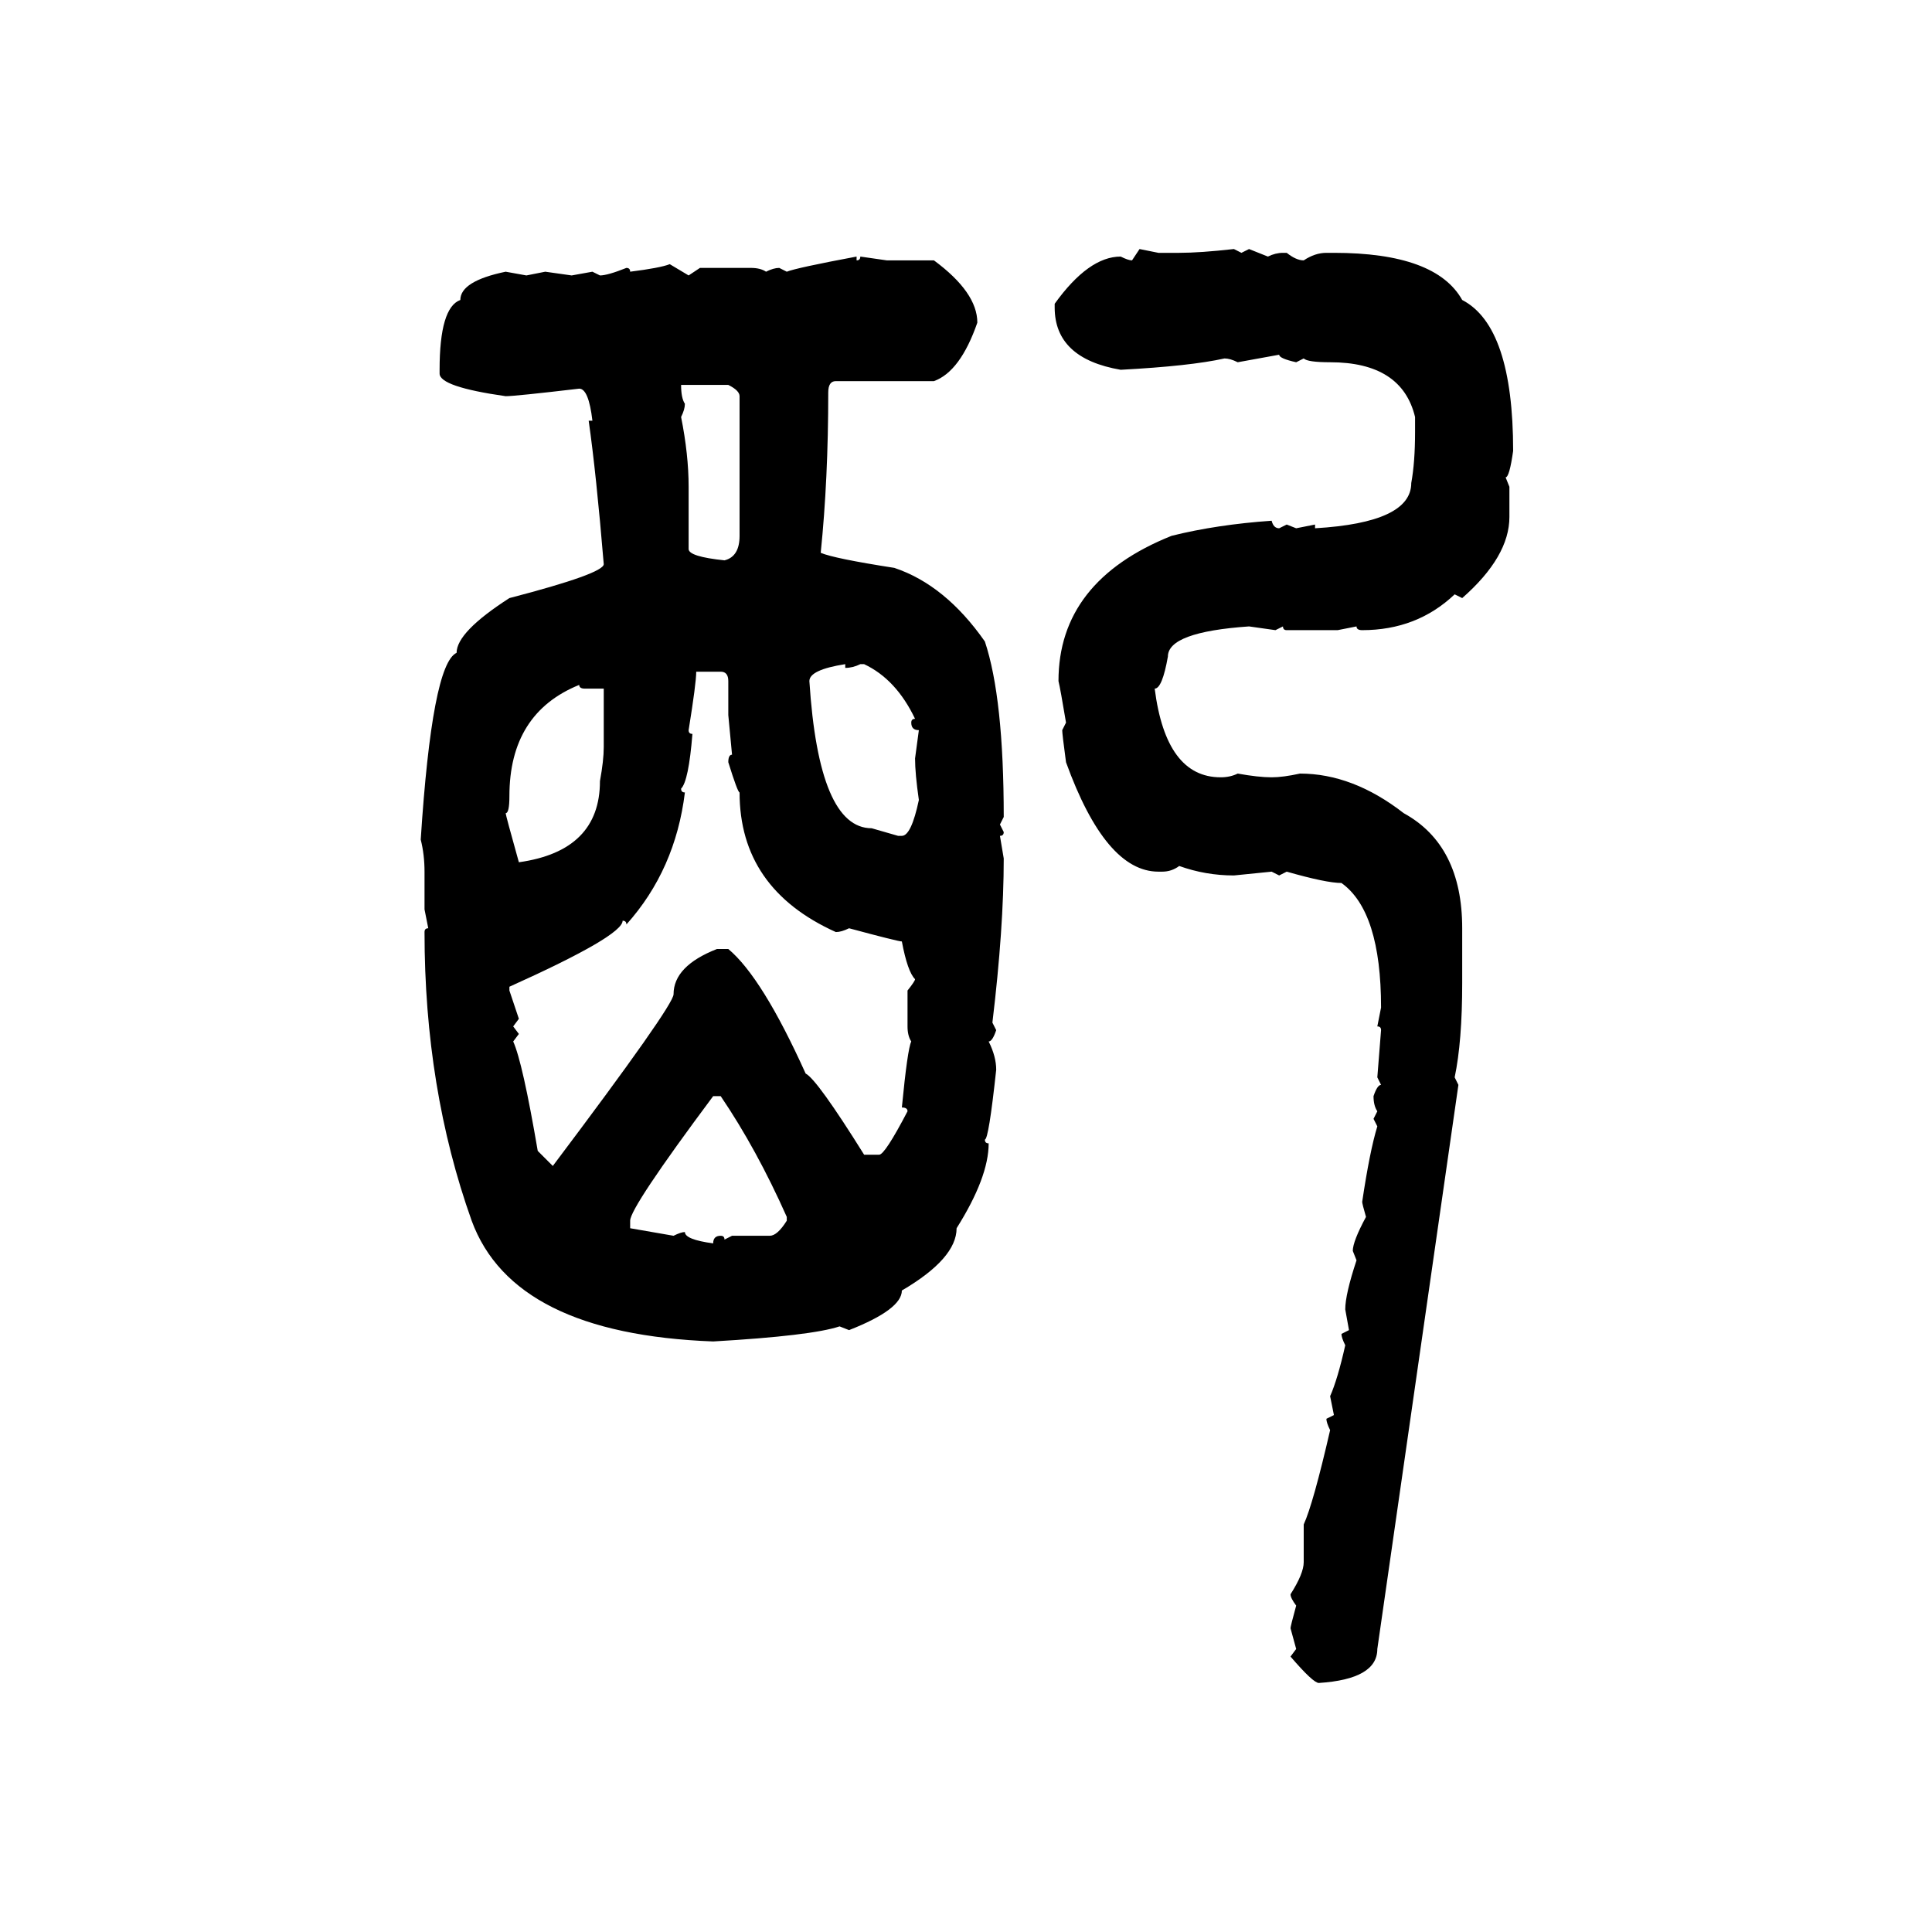 <svg xmlns="http://www.w3.org/2000/svg" xmlns:xlink="http://www.w3.org/1999/xlink" width="300" height="300"><path d="M175.78 40.43L176.95 38.67L179.88 39.26L183.11 39.26Q186.33 39.26 191.60 38.67L191.60 38.67L192.77 39.26L193.95 38.67L196.88 39.84Q198.05 39.26 199.22 39.26L199.22 39.26L199.80 39.26Q201.27 40.43 202.44 40.43L202.44 40.43Q204.20 39.26 205.96 39.26L205.96 39.26L207.13 39.26Q222.95 39.26 227.05 46.58L227.05 46.58Q234.96 50.68 234.96 70.02L234.96 70.02Q234.38 74.12 233.79 74.12L233.79 74.12L234.38 75.59L234.38 80.27Q234.38 86.43 227.05 92.87L227.05 92.87L225.88 92.29Q220.02 97.85 211.52 97.85L211.52 97.85Q210.64 97.85 210.64 97.27L210.64 97.27L207.71 97.85L199.80 97.85Q199.22 97.85 199.22 97.27L199.22 97.27L198.05 97.85L193.95 97.27Q181.35 98.14 181.35 101.95L181.35 101.95Q180.47 106.93 179.30 106.93L179.30 106.93Q181.05 120.70 189.55 120.70L189.55 120.70Q191.02 120.70 192.19 120.12L192.19 120.12Q195.41 120.70 197.46 120.70L197.46 120.70Q199.22 120.70 201.86 120.12L201.86 120.12Q210.06 120.12 217.97 126.27L217.97 126.27Q227.05 131.25 227.05 144.14L227.05 144.14L227.05 152.64Q227.05 161.72 225.88 167.29L225.88 167.29L226.46 168.46L213.87 256.05Q213.87 260.74 204.79 261.33L204.79 261.33Q203.91 261.33 200.39 257.23L200.39 257.23L201.27 256.05L200.39 252.83Q200.39 252.54 201.27 249.32L201.27 249.32Q200.39 248.14 200.39 247.56L200.39 247.56Q202.44 244.34 202.44 242.58L202.44 242.58L202.44 236.72Q203.91 233.50 206.54 222.07L206.54 222.07Q205.96 220.90 205.96 220.31L205.96 220.31L207.13 219.73L206.54 216.80Q207.71 214.16 208.89 208.89L208.89 208.89Q208.30 207.71 208.30 207.13L208.30 207.13L209.47 206.54L208.89 203.32Q208.89 200.98 210.64 195.70L210.64 195.70L210.06 194.24Q210.06 192.77 212.11 188.96L212.11 188.96Q211.52 186.91 211.52 186.62L211.52 186.62Q212.70 178.71 213.87 174.90L213.87 174.90L213.28 173.73L213.87 172.56Q213.28 171.68 213.28 170.21L213.28 170.21Q213.87 168.46 214.45 168.46L214.45 168.46L213.87 167.29L214.45 159.96Q214.45 159.38 213.87 159.38L213.87 159.38L214.45 156.45Q214.45 141.50 208.30 137.11L208.30 137.11Q205.96 137.11 199.80 135.35L199.80 135.35L198.63 135.94L197.46 135.35L191.60 135.94Q187.21 135.94 183.11 134.47L183.11 134.47Q181.93 135.35 180.47 135.35L180.47 135.35L179.88 135.35Q171.68 135.35 165.53 118.36L165.53 118.36Q164.94 113.96 164.94 113.38L164.94 113.38L165.53 112.21Q164.65 106.93 164.36 105.76L164.36 105.76Q164.36 90.23 181.93 83.20L181.93 83.20Q188.96 81.45 197.46 80.86L197.46 80.86Q197.75 82.03 198.63 82.03L198.63 82.03L199.80 81.45L201.27 82.03L204.20 81.45L204.20 82.03Q219.14 81.15 219.14 75L219.14 75Q219.73 71.78 219.73 67.09L219.73 67.09L219.73 64.75Q217.68 56.25 206.54 56.25L206.54 56.25Q203.03 56.25 202.44 55.66L202.44 55.66L201.27 56.25Q198.63 55.66 198.63 55.08L198.63 55.08L192.19 56.25Q191.02 55.66 190.14 55.66L190.14 55.66Q184.86 56.84 174.02 57.42L174.02 57.42Q163.77 55.66 163.77 47.75L163.77 47.75L163.77 47.17Q169.04 39.84 174.02 39.84L174.02 39.84Q175.20 40.43 175.78 40.43L175.78 40.43ZM133.01 39.84L133.01 39.84L133.01 40.43Q133.59 40.43 133.59 39.84L133.59 39.84L137.70 40.43L145.02 40.43Q151.76 45.41 151.76 50.10L151.76 50.10Q149.12 57.71 145.02 59.18L145.02 59.18L129.79 59.18Q128.61 59.18 128.61 60.94L128.61 60.94Q128.61 74.41 127.44 85.84L127.44 85.84Q129.49 86.72 138.87 88.18L138.87 88.18Q146.78 90.82 152.93 99.61L152.93 99.61Q155.86 108.40 155.86 126.86L155.86 126.86L155.27 128.03L155.86 129.20Q155.86 129.79 155.27 129.79L155.27 129.79L155.86 133.30Q155.86 144.14 154.10 158.79L154.10 158.79L154.69 159.96Q154.10 161.72 153.52 161.72L153.52 161.72Q154.69 164.06 154.69 166.11L154.69 166.11Q153.52 176.95 152.93 176.95L152.93 176.95Q152.93 177.54 153.52 177.54L153.52 177.54Q153.52 182.81 148.54 190.72L148.54 190.72Q148.54 195.41 140.04 200.39L140.04 200.39Q140.04 203.32 131.84 206.54L131.84 206.54L130.37 205.96Q125.98 207.42 110.74 208.30L110.74 208.30Q79.69 207.13 73.24 189.55L73.24 189.55Q65.92 169.04 65.92 144.73L65.92 144.73Q65.92 144.14 66.50 144.14L66.50 144.14L65.92 141.21L65.92 135.35Q65.92 132.71 65.33 130.37L65.33 130.37Q67.09 103.13 70.90 101.37L70.90 101.37Q70.90 98.14 79.10 92.87L79.10 92.87Q93.75 89.06 93.75 87.60L93.75 87.60Q92.58 73.54 91.41 65.33L91.41 65.33L91.99 65.33Q91.41 60.35 89.94 60.35L89.94 60.35Q79.98 61.52 78.52 61.52L78.52 61.52Q68.26 60.06 68.26 58.01L68.26 58.01L68.26 57.42Q68.26 47.75 71.48 46.58L71.48 46.58Q71.48 43.65 78.52 42.19L78.52 42.19L81.74 42.77L84.67 42.19L88.77 42.77L91.99 42.19L93.16 42.77Q94.34 42.77 97.27 41.60L97.27 41.60Q97.85 41.60 97.85 42.19L97.85 42.19Q102.54 41.60 104.00 41.02L104.00 41.02L106.93 42.77L108.69 41.60L116.60 41.60Q118.07 41.60 118.95 42.19L118.95 42.19Q120.12 41.60 121.00 41.60L121.00 41.60L122.17 42.19Q123.63 41.60 133.01 39.84ZM113.09 59.77L105.76 59.77Q105.76 61.82 106.35 62.70L106.35 62.70Q106.35 63.57 105.76 64.75L105.76 64.75Q106.93 70.61 106.93 75.59L106.93 75.59L106.93 85.25Q106.93 86.43 112.50 87.01L112.50 87.01Q114.84 86.43 114.84 83.20L114.84 83.20L114.84 61.52Q114.84 60.64 113.09 59.77L113.09 59.77ZM125.68 105.76L125.68 105.76Q127.15 128.61 135.35 128.61L135.35 128.61L139.45 129.79L140.04 129.79Q141.50 129.79 142.68 124.22L142.68 124.22Q142.09 120.12 142.09 117.77L142.09 117.77L142.68 113.38Q141.50 113.38 141.50 112.21L141.50 112.21Q141.50 111.62 142.09 111.62L142.09 111.62Q139.16 105.47 134.18 103.13L134.18 103.13L133.59 103.13Q132.42 103.71 131.25 103.71L131.25 103.71L131.25 103.13Q125.68 104.00 125.68 105.76ZM111.91 104.30L108.11 104.30Q108.11 106.05 106.93 113.38L106.93 113.38Q106.93 113.96 107.52 113.96L107.52 113.96Q106.93 121.29 105.76 122.46L105.76 122.46Q105.76 123.05 106.35 123.05L106.35 123.05Q104.88 135.06 97.27 143.55L97.27 143.55Q97.27 142.97 96.68 142.97L96.68 142.97Q96.68 145.31 79.10 153.22L79.10 153.22L79.10 153.81L80.57 158.20L79.69 159.38L80.57 160.55L79.69 161.72Q81.15 164.94 83.50 178.71L83.50 178.71L85.84 181.05Q104.59 156.15 104.59 154.39L104.59 154.39Q104.59 150 111.33 147.36L111.33 147.36L113.09 147.36Q118.36 151.76 125.10 166.70L125.10 166.70Q126.86 167.58 134.18 179.30L134.18 179.30L136.52 179.30Q137.40 179.30 140.92 172.56L140.92 172.56Q140.92 171.97 140.04 171.97L140.04 171.97Q140.92 162.89 141.50 161.72L141.50 161.72Q140.92 160.84 140.92 159.38L140.92 159.38L140.92 153.81Q142.09 152.34 142.09 152.05L142.09 152.05Q140.92 150.88 140.04 146.19L140.04 146.19Q139.45 146.19 131.84 144.14L131.84 144.14Q130.66 144.73 129.79 144.73L129.79 144.73Q114.84 137.99 114.84 123.05L114.84 123.05Q114.55 123.05 113.09 118.36L113.09 118.36Q113.09 117.19 113.67 117.19L113.67 117.19L113.09 111.04L113.09 105.76Q113.09 104.30 111.91 104.30L111.91 104.30ZM78.52 126.27L78.52 126.27Q78.52 126.56 80.57 133.89L80.57 133.89Q93.16 132.13 93.16 121.29L93.16 121.29Q93.75 118.07 93.75 116.02L93.75 116.02L93.75 106.93L90.82 106.93Q89.94 106.93 89.94 106.35L89.94 106.35Q79.10 110.74 79.10 123.63L79.10 123.63Q79.10 126.27 78.52 126.27ZM97.85 189.55L97.85 189.55L97.85 190.72L104.59 191.89Q105.76 191.31 106.35 191.31L106.35 191.31Q106.35 192.48 110.74 193.07L110.74 193.07Q110.74 191.89 111.91 191.89L111.91 191.89Q112.50 191.89 112.50 192.48L112.50 192.48L113.67 191.89L119.53 191.89Q120.70 191.89 122.17 189.55L122.17 189.55L122.17 188.96Q117.48 178.42 111.91 170.21L111.91 170.21L110.74 170.21Q97.85 187.50 97.85 189.55Z"/></svg>